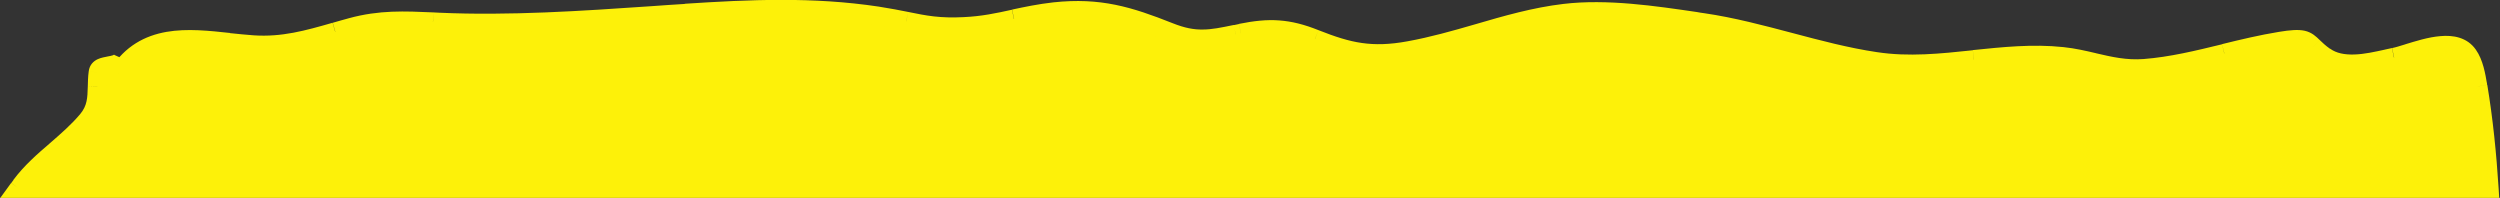 <?xml version="1.0" encoding="utf-8"?>
<!-- Generator: Adobe Illustrator 21.1.0, SVG Export Plug-In . SVG Version: 6.00 Build 0)  -->
<svg version="1.1" id="Layer_1" xmlns="http://www.w3.org/2000/svg" xmlns:xlink="http://www.w3.org/1999/xlink" x="0px" y="0px"
	 viewBox="0 0 1592 126" style="enable-background:new 0 0 1592 126;" xml:space="preserve">
<rect x="0" y="0" width="1592" height="126" fill="#333333" stroke="none"/>
<style type="text/css">
	.st0{fill:#FDF109;}
</style>
<path class="st0" d="M145.8,27c5.2,0.6,10.3,1.1,15.3,1.4c19.2,1.3,35-3.3,52.3-8.2c3.3-1,6.8-1.9,10.2-2.9c18.4-5,33.7-4.3,52-3.5
	c1.2,0.1,2.5,0.1,3.8,0.2c44.8,2,91.2-1.2,136.3-4.2c7-0.5,13.9-0.9,20.8-1.4C478,5.8,517.4,4,558.7,10.2c7.3,1.1,13.1,2.3,18.5,3.3
	c11.8,2.4,20.9,4.2,37.1,3.4c11.8-0.6,21.5-2.7,31.5-4.9c8.1-1.7,16.2-3.5,25.7-4.5c28.6-3.1,47.4,2.6,73.2,12.9
	c16.7,6.7,26.1,4.7,42.3,1.4c1.1-0.2,2.2-0.4,3.3-0.7c18.3-3.7,29.9-3.2,47.1,3.7c21.7,8.6,36.2,11.8,60,7.4
	c14.8-2.7,29.2-6.8,43.6-11c18.2-5.2,36.5-10.5,55.4-12.8c26.9-3.2,56.8,1.2,83.6,5.2c1.5,0.2,3,0.4,4.4,0.7
	c18.8,2.8,37.1,7.6,55.4,12.5c18,4.8,36,9.6,54.5,12.3c21.1,3.2,41.9,1,62.6-1.2c18.8-2,37.5-4,56.5-1.9c7.1,0.8,13.6,2.3,20,3.8
	c10.2,2.4,20.2,4.7,32.1,3.8c17.4-1.3,34.2-5.4,50.9-9.5c11.8-2.9,23.7-5.8,35.7-7.7c14.8-2.4,16.3-0.9,20.8,3.5
	c1.7,1.7,3.8,3.7,7.3,6.2c11,7.9,27,4.3,39.7,1.5c1.6-0.4,3.1-0.7,4.5-1c2.5-0.5,5.6-1.5,9.1-2.6c12.9-4,30.6-9.6,38.2,1.1
	c3.8,5.3,5,13,6.1,19.2l0,0l0.1,0.8c3.6,21.5,5.8,43.2,7.2,65H12c0.4-0.6,0.9-1.2,1.4-1.8c6.6-8.8,14.5-15.7,22.5-22.5
	c6.9-6,13.9-12,19.9-19.2c5.8-7,5.9-13.8,6.1-21.1c0.1-2.9,0.1-5.9,0.6-9.1c0.4-3.1,3.6-3.7,7-4.3c3.1-0.6,6.5-1.2,8.2-3.8l-2.2,8.8
	C92,21.2,119.5,24.2,145.8,27z"/>
<path class="st0" d="M161.2,28.4l-0.4,6l0,0L161.2,28.4z M145.8,27l-0.6,6l0,0L145.8,27z M213.5,20.2l-1.6-5.8l0,0L213.5,20.2z
	 M223.7,17.4l-1.6-5.8l0,0L223.7,17.4z M275.7,13.9l0.3-6l0,0L275.7,13.9z M279.5,14.1l0.3-6l0,0L279.5,14.1z M415.8,9.9l0.4,6l0,0
	L415.8,9.9z M436.5,8.5l-0.4-6l0,0L436.5,8.5z M558.7,10.2l-0.9,5.9l0,0L558.7,10.2z M577.1,13.5l-1.2,5.9l0,0L577.1,13.5z
	 M614.2,16.9l-0.3-6l0,0L614.2,16.9z M645.7,12l1.3,5.9l0,0L645.7,12z M671.4,7.5l0.6,6l0,0L671.4,7.5z M744.6,20.4l-2.2,5.6l0,0
	L744.6,20.4z M786.9,21.8l1.2,5.9l0,0L786.9,21.8z M790.2,21.1l-1.2-5.9l0,0L790.2,21.1z M837.3,24.8l-2.2,5.6l0,0L837.3,24.8z
	 M897.4,32.2l1.1,5.9l0,0L897.4,32.2z M941,21.2l1.7,5.8l0,0L941,21.2z M996.3,8.5l-0.7-6l0,0L996.3,8.5z M1079.9,13.7l-0.9,5.9l0,0
	L1079.9,13.7z M1084.4,14.3l0.9-5.9l0,0L1084.4,14.3z M1139.8,26.8l1.5-5.8l0,0L1139.8,26.8z M1194.3,39.2l-0.9,5.9l0,0L1194.3,39.2
	z M1256.9,37.9l-0.6-6l0,0L1256.9,37.9z M1313.4,36l-0.6,6l0,0L1313.4,36z M1333.4,39.7l-1.4,5.8l0,0L1333.4,39.7z M1365.5,43.5
	l-0.4-6l0,0L1365.5,43.5z M1416.4,34l-1.4-5.8l0,0L1416.4,34z M1452.2,26.2l0.9,5.9l0,0L1452.2,26.2z M1473,29.8l4.2-4.3l0,0
	L1473,29.8z M1480.3,36l-3.5,4.9l0,0L1480.3,36z M1520,37.5l1.3,5.9l0,0L1520,37.5z M1524.5,36.5l-1.2-5.9l0,0L1524.5,36.5z
	 M1533.6,33.9l1.8,5.7l0,0L1533.6,33.9z M1571.7,35l-4.9,3.5l0,0L1571.7,35z M1577.8,54.2l-5.9,1v0.3l0.1,0.3L1577.8,54.2z
	 M1577.8,54.2l5.9-1v-0.3l-0.1-0.3L1577.8,54.2z M1577.9,55l-5.9,1l0,0L1577.9,55z M1585.1,120v6h6.4l-0.4-6.4L1585.1,120z M12,120
	l-4.9-3.5L0.2,126H12V120z M13.4,118.2l4.8,3.6l0,0L13.4,118.2z M35.9,95.6l3.9,4.5l0,0L35.9,95.6z M55.7,76.4l-4.6-3.8l0,0
	L55.7,76.4z M61.9,55.3l6,0.1l0,0L61.9,55.3z M62.4,46.2l5.9,0.8l0,0L62.4,46.2z M69.4,41.9l-1-5.9l0,0L69.4,41.9z M77.6,38.2
	l5.8,1.5l-10.8-4.8L77.6,38.2z M75.4,46.9l-5.8-1.5l10.9,4.7L75.4,46.9z M161.6,22.5c-4.9-0.3-9.9-0.9-15.1-1.4L145.2,33
	c5.2,0.6,10.4,1.1,15.6,1.5L161.6,22.5z M211.8,14.5c-17.4,5-32.3,9.2-50.3,8l-0.8,12c20.4,1.3,37.1-3.5,54.4-8.4L211.8,14.5z
	 M222.2,11.6c-3.5,1-7,1.9-10.3,2.9l3.3,11.5c3.4-1,6.7-1.9,10.2-2.9L222.2,11.6z M276,7.9c-18.2-0.8-34.4-1.6-53.8,3.7l3.1,11.6
	c17.4-4.7,31.8-4.1,50.1-3.3L276,7.9z M279.8,8.1C278.5,8,277.2,8,276,7.9l-0.5,12c1.2,0.1,2.5,0.1,3.8,0.2L279.8,8.1z M415.4,3.9
	c-45.2,3.1-91.2,6.2-135.6,4.2l-0.5,12c45.2,2,91.9-1.2,137-4.2L415.4,3.9z M436.2,2.5c-6.9,0.4-13.8,0.9-20.8,1.4l0.8,12
	c7-0.5,13.9-0.9,20.8-1.4L436.2,2.5z M559.5,4.2c-42-6.3-81.9-4.5-123.4-1.8l0.8,12c41.5-2.7,80.3-4.4,120.8,1.7L559.5,4.2z
	 M578.3,7.6C573,6.5,567,5.4,559.5,4.2l-1.8,11.9c7.1,1.1,12.9,2.2,18.2,3.3L578.3,7.6z M613.9,10.9c-15.4,0.8-23.9-0.9-35.6-3.3
	L576,19.4c11.9,2.4,21.7,4.3,38.5,3.5L613.9,10.9z M644.4,6.2c-10,2.2-19.3,4.2-30.6,4.7l0.6,12c12.3-0.6,22.5-2.8,32.5-5L644.4,6.2
	z M670.8,1.5c-9.8,1.1-18.3,2.9-26.3,4.6l2.5,11.7c8.1-1.7,16-3.4,25.1-4.4L670.8,1.5z M746.8,14.8c-26.2-10.4-46-16.5-76-13.3
	l1.3,11.9c27.2-2.9,44.9,2.4,70.3,12.5L746.8,14.8z M785.7,15.9c-8.2,1.7-14,2.9-19.8,2.9c-5.6,0.1-11.3-0.9-19.1-4L742.3,26
	c9,3.6,16.3,5,23.6,4.9c7.2-0.1,14.1-1.5,22.1-3.2L785.7,15.9z M789,15.3c-1.2,0.2-2.3,0.5-3.3,0.7l2.4,11.8
	c1.1-0.2,2.2-0.4,3.3-0.7L789,15.3z M839.6,19.2c-9-3.6-16.8-5.6-25-6.2c-8.1-0.6-16.1,0.3-25.6,2.2l2.4,11.8
	c8.8-1.8,15.7-2.5,22.3-2s13.2,2.1,21.4,5.4L839.6,19.2z M896.3,26.3c-11.4,2.1-20.4,2.3-28.9,1.1c-8.6-1.2-17.2-4-27.8-8.2
	l-4.4,11.2c11,4.4,20.5,7.5,30.6,8.9s20.3,1.1,32.8-1.2L896.3,26.3z M939.3,15.5c-14.5,4.2-28.6,8.2-43,10.8l2.1,11.8
	c15.1-2.7,29.8-7,44.2-11.1L939.3,15.5z M995.6,2.5c-19.5,2.3-38.2,7.7-56.3,13l3.3,11.5c18.3-5.3,36.1-10.4,54.4-12.6L995.6,2.5z
	 M1080.8,7.7c-26.6-3.9-57.4-8.5-85.2-5.2l1.4,11.9c25.9-3.1,55,1.2,82,5.2L1080.8,7.7z M1085.2,8.4c-1.5-0.2-3-0.4-4.4-0.7
	l-1.8,11.9c1.5,0.2,3,0.4,4.4,0.7L1085.2,8.4z M1141.3,21c-18.2-4.8-36.9-9.8-56.1-12.6l-1.8,11.9c18.4,2.7,36.4,7.5,54.8,12.4
	L1141.3,21z M1195.2,33.2c-18.1-2.7-35.8-7.4-53.9-12.2l-3.1,11.6c18,4.8,36.3,9.6,55.2,12.5L1195.2,33.2z M1256.3,32
	c-20.8,2.2-40.8,4.3-61.1,1.2l-1.8,11.9c22,3.3,43.5,1,64.1-1.2L1256.3,32z M1314,30c-19.7-2.1-39.1,0-57.7,1.9l1.3,11.9
	c18.9-2,37-3.9,55.2-2L1314,30z M1334.8,33.9c-6.4-1.5-13.2-3.1-20.8-3.9l-1.3,11.9c6.7,0.7,12.9,2.1,19.3,3.6L1334.8,33.9z
	 M1365,37.6c-10.8,0.8-20-1.3-30.3-3.7l-2.7,11.7c10.2,2.4,21,4.9,33.9,3.9L1365,37.6z M1415,28.2c-16.9,4.1-33.2,8.1-50,9.4l0.9,12
	c18-1.3,35.2-5.6,51.9-9.7L1415,28.2z M1451.2,20.3c-12.3,2-24.4,4.9-36.2,7.8l2.9,11.7c11.9-2.9,23.5-5.8,35.2-7.6L1451.2,20.3z
	 M1477.2,25.5c-2.2-2.1-4.8-4.8-9.5-5.9c-4.1-0.9-9.2-0.5-16.5,0.7l1.9,11.9c7.5-1.2,10.5-1.2,12-0.8c0.9,0.2,1.3,0.4,3.7,2.8
	L1477.2,25.5z M1483.8,31.1c-3.1-2.2-4.9-4-6.6-5.6l-8.3,8.6c1.8,1.7,4.2,4,8,6.8L1483.8,31.1z M1518.7,31.6
	c-6.4,1.4-13.1,2.9-19.4,3.1s-11.5-0.8-15.5-3.7l-7,9.8c7,5,15.3,6.2,22.9,5.9s15.3-2,21.5-3.4L1518.7,31.6z M1523.2,30.6
	c-1.5,0.3-3,0.7-4.6,1l2.6,11.7c1.6-0.4,3-0.7,4.4-1L1523.2,30.6z M1531.8,28.2c-3.6,1.1-6.4,2-8.5,2.4l2.5,11.7
	c2.8-0.6,6.3-1.7,9.6-2.7L1531.8,28.2z M1576.6,31.6c-5.6-8-14.7-9.3-22.5-8.6c-7.8,0.6-16.1,3.3-22.4,5.2l3.6,11.4
	c6.6-2.1,13.6-4.2,19.8-4.7c6.2-0.5,9.8,0.8,11.7,3.6L1576.6,31.6z M1583.7,53.2c-1-5.8-2.4-15-7.1-21.6l-9.8,6.9
	c2.8,4,4,10.2,5.1,16.7L1583.7,53.2z M1583.6,52.5L1583.6,52.5l-11.5,3.3l0,0L1583.6,52.5z M1583.8,54l-0.1-0.8l-11.8,2l0.1,0.8
	L1583.8,54z M1591.1,119.6c-1.4-21.9-3.6-43.9-7.2-65.6l-11.8,2c3.6,21.2,5.7,42.7,7.1,64.4L1591.1,119.6z M12,126h1573.1v-12H12
	V126z M8.6,114.6c-0.5,0.6-0.9,1.3-1.4,1.9l9.7,7.1c0.4-0.6,0.9-1.2,1.3-1.8L8.6,114.6z M31.9,91.1c-7.9,6.8-16.4,14.1-23.4,23.5
	l9.6,7.2c6.1-8.2,13.6-14.7,21.6-21.6L31.9,91.1z M51.1,72.6C45.5,79.3,38.9,85,31.9,91.1l7.8,9.1c6.9-6,14.2-12.3,20.6-19.9
	L51.1,72.6z M55.9,55.1c-0.2,7.4-0.4,12.2-4.8,17.5l9.2,7.7c7.2-8.7,7.3-17.5,7.5-24.8L55.9,55.1z M56.5,45.4
	c-0.5,3.5-0.5,6.8-0.6,9.7l12,0.3c0.1-2.9,0.1-5.6,0.5-8.4L56.5,45.4z M68.4,36c-1.5,0.3-4,0.7-6.2,1.7c-2.6,1.2-5.2,3.6-5.7,7.7
	L68.4,47c0,0.3-0.2,0.7-0.5,1.1c-0.3,0.4-0.6,0.5-0.5,0.4c0.1,0,0.4-0.2,1-0.3s1.3-0.3,2.1-0.4L68.4,36z M72.6,34.8
	c0.1-0.1,0,0.1-0.7,0.4c-0.8,0.3-1.9,0.5-3.6,0.8l2.1,11.8c1.5-0.3,3.6-0.6,5.7-1.4c2.1-0.8,4.7-2.2,6.5-4.9L72.6,34.8z M81.3,48.4
	l2.2-8.8l-11.6-2.9l-2.2,8.8L81.3,48.4z M146.5,21c-13-1.4-27.3-3-40.5-0.7c-13.6,2.4-26.2,8.9-35.5,23.4l10.1,6.5
	c7.2-11.2,16.6-16.1,27.5-18c11.2-2,23.8-0.6,37.2,0.8L146.5,21z"/>
</svg>
